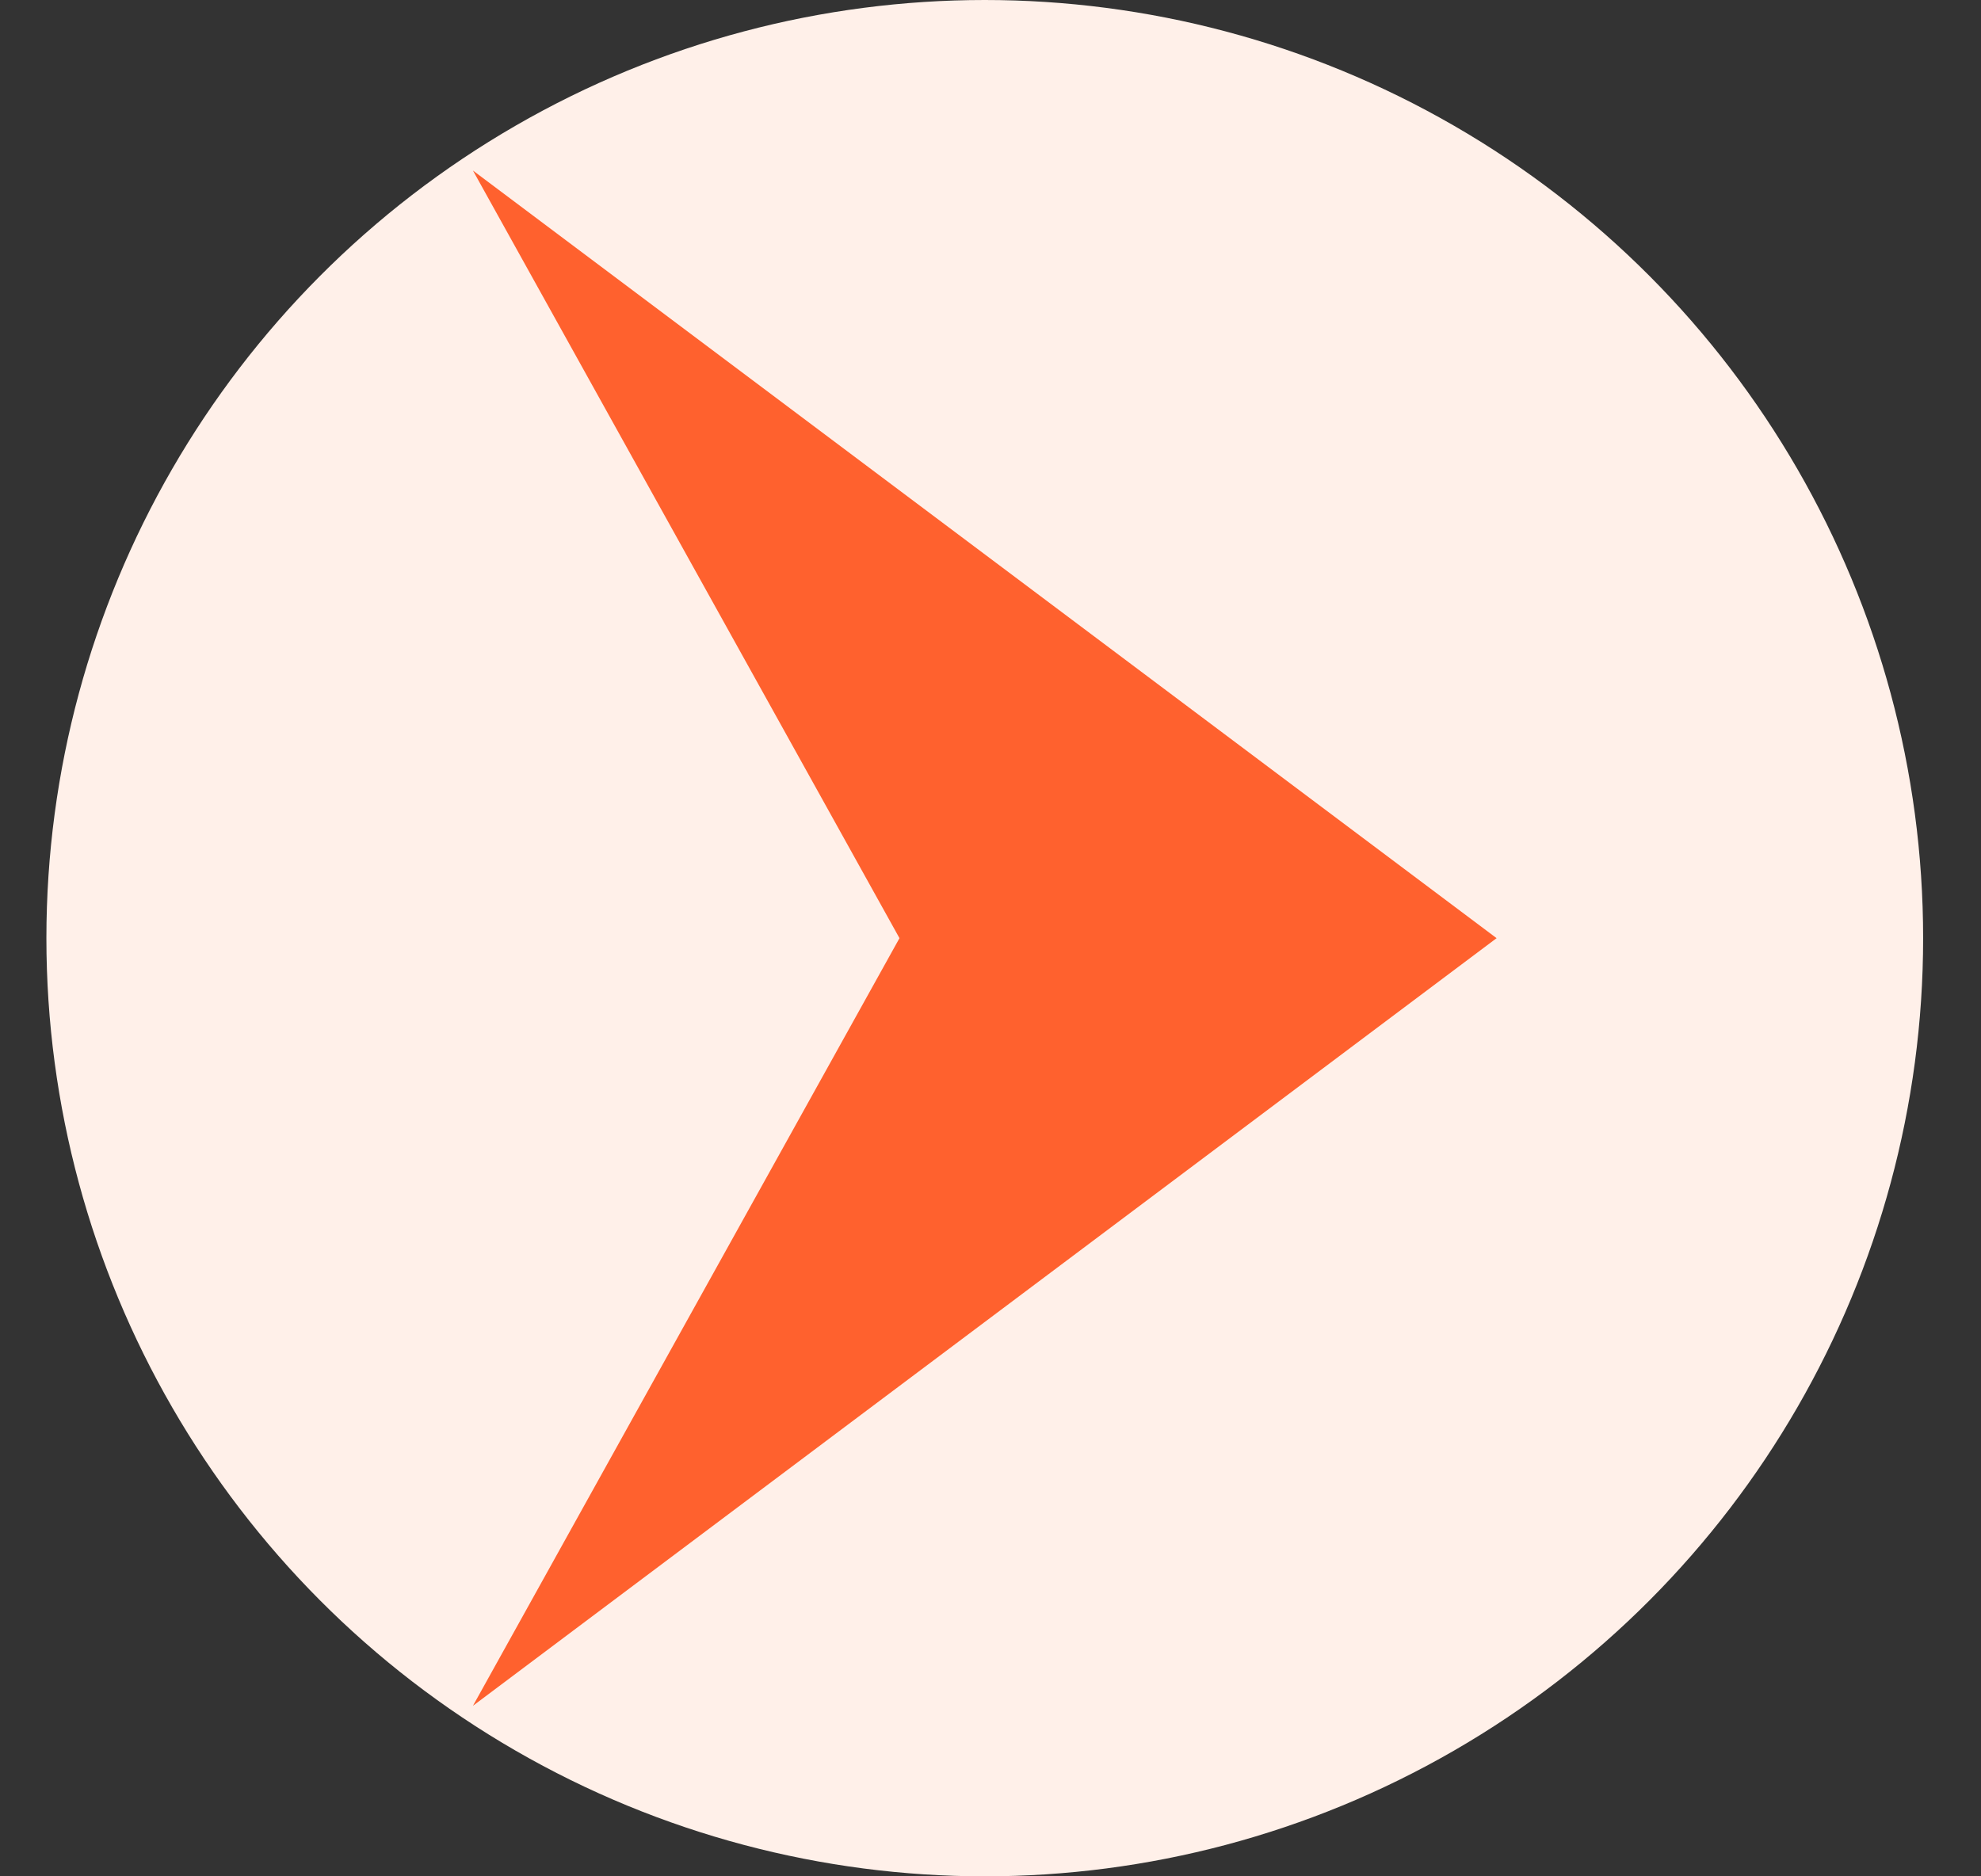 <?xml version="1.0" encoding="UTF-8"?>
<svg width="19px" height="18px" viewBox="0 0 19 18" version="1.1" xmlns="http://www.w3.org/2000/svg" xmlns:xlink="http://www.w3.org/1999/xlink">
    <rect x="0" y="0" width="19" height="18" fill="#333333" stroke="none"/>
    <!-- Generator: Sketch 59 (86127) - https://sketch.com -->
    <title>Group 13 Copy 3</title>
    <desc>Created with Sketch.</desc>
    <g id="Page-1" stroke="none" stroke-width="1" fill="none" fill-rule="evenodd">
        <g id="ReiBoot-iOS" transform="translate(-880, -2782)">
            <g id="Group-14-Copy" transform="translate(282, 2305)">
                <g id="Group-3" transform="translate(568, 466)">
                    <g id="Group-6" transform="translate(30, 11)">
                        <g id="Group-13-Copy-3" transform="translate(0.445, 0)">
                            <circle id="Oval" fill="#FFF0E9" cx="9" cy="9" r="9"></circle>
                            <polygon id="Path-9-Copy-3" fill="#FF612E" points="4.091 1.636 8.182 9 4.091 16.364 13.909 9"></polygon>
                        </g>
                    </g>
                </g>
            </g>
        </g>
    </g>
</svg>